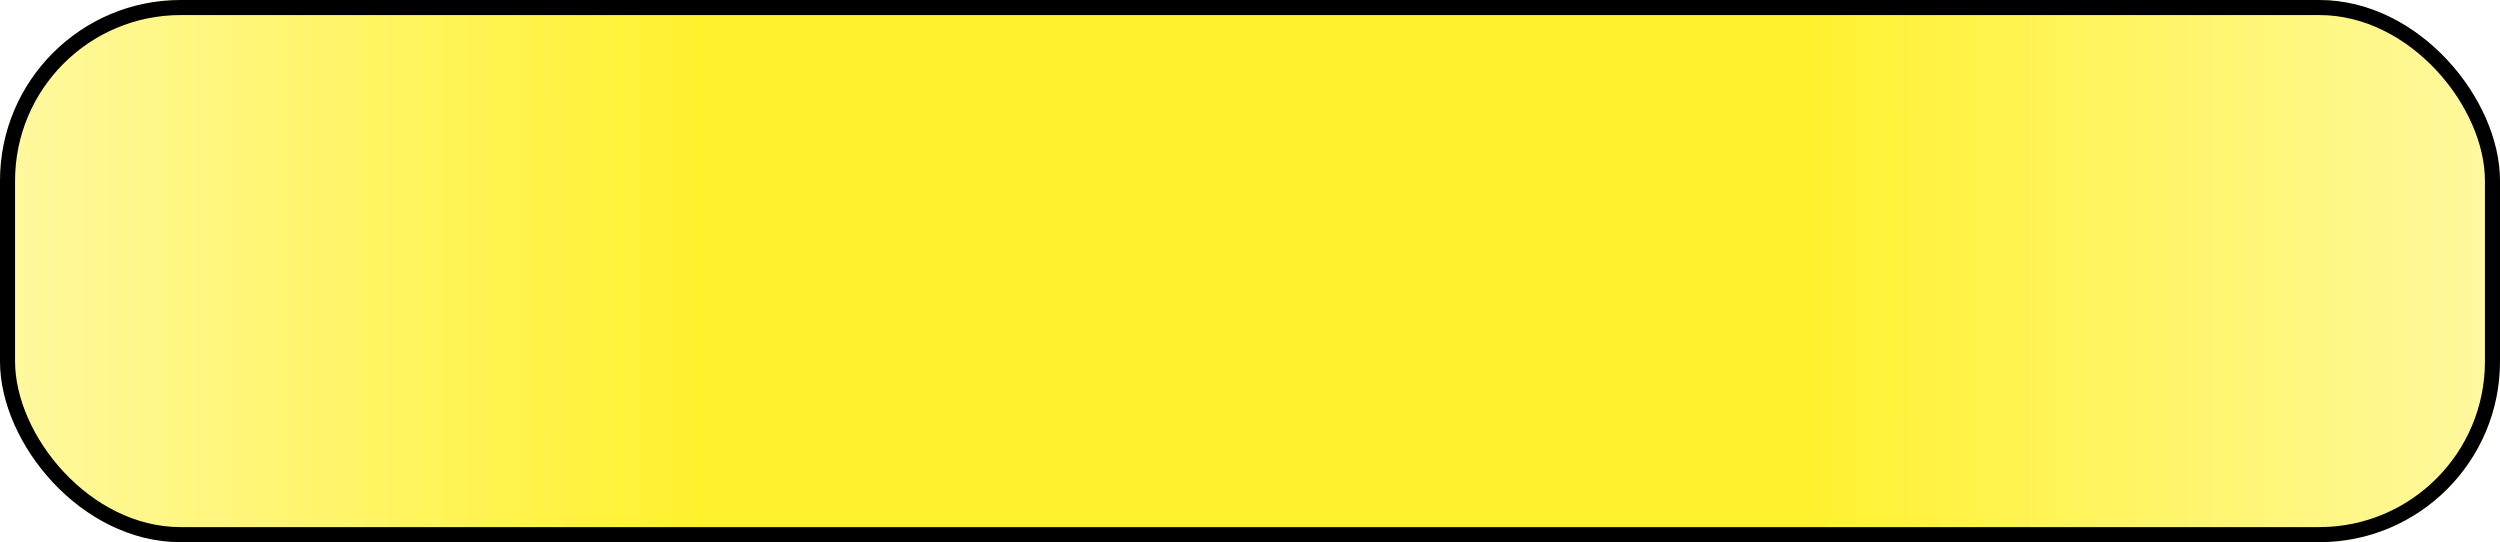 <?xml version="1.0" encoding="UTF-8"?> <svg xmlns="http://www.w3.org/2000/svg" width="166" height="36" viewBox="0 0 166 36" fill="none"><g filter="url(#filter0_i_489_53)"><rect width="166" height="36" rx="12" fill="url(#paint0_diamond_489_53)"></rect></g><rect x="0.5" y="0.5" width="165" height="35" rx="11.5" stroke="black"></rect><defs><filter id="filter0_i_489_53" x="0" y="0" width="166" height="36" filterUnits="userSpaceOnUse" color-interpolation-filters="sRGB"><feFlood flood-opacity="0" result="BackgroundImageFix"></feFlood><feBlend mode="normal" in="SourceGraphic" in2="BackgroundImageFix" result="shape"></feBlend><feColorMatrix in="SourceAlpha" type="matrix" values="0 0 0 0 0 0 0 0 0 0 0 0 0 0 0 0 0 0 127 0" result="hardAlpha"></feColorMatrix><feOffset></feOffset><feGaussianBlur stdDeviation="6.25"></feGaussianBlur><feComposite in2="hardAlpha" operator="arithmetic" k2="-1" k3="1"></feComposite><feColorMatrix type="matrix" values="0 0 0 0 1 0 0 0 0 1 0 0 0 0 1 0 0 0 0.25 0"></feColorMatrix><feBlend mode="normal" in2="shape" result="effect1_innerShadow_489_53"></feBlend></filter><radialGradient id="paint0_diamond_489_53" cx="0" cy="0" r="1" gradientUnits="userSpaceOnUse" gradientTransform="translate(83 18) scale(225.219 3212.76)"><stop offset="0.16" stop-color="#FFF12E"></stop><stop offset="0.53" stop-color="white"></stop></radialGradient></defs></svg> 